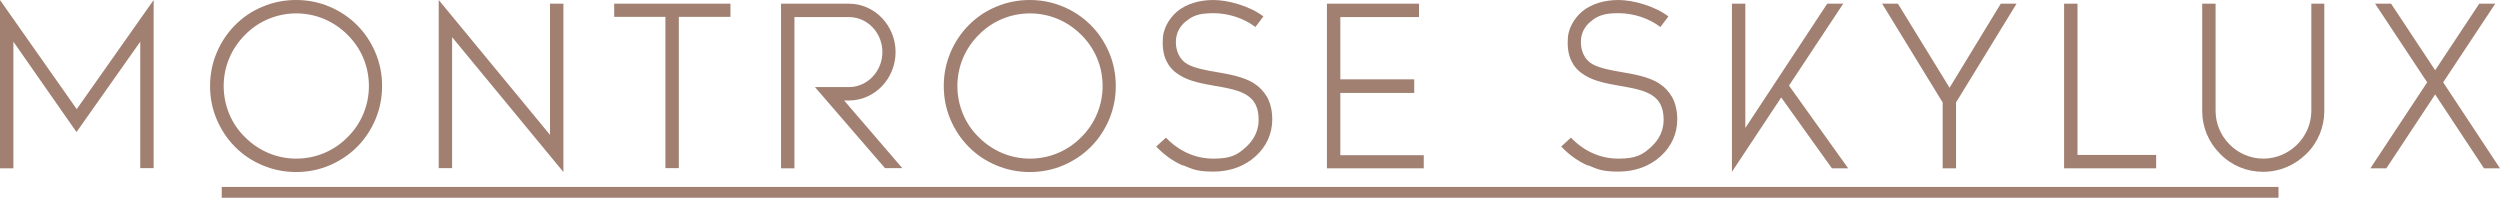 <?xml version="1.0" encoding="UTF-8"?>
<svg id="Layer_1" xmlns="http://www.w3.org/2000/svg" version="1.1" viewBox="0 0 1156.8 91.5">
  <!-- Generator: Adobe Illustrator 29.2.1, SVG Export Plug-In . SVG Version: 2.1.0 Build 116)  -->
  <g>
    <path d="M71.1,77.8h-6.2V19.3l-29.5,41.8L6.2,19.3v58.6H0V0l35.5,50.5L71.1,0v77.8Z" fill="#a18072"/>
    <path d="M176.8,39.8c0,5.4-1,10.5-3.1,15.5-2,4.7-4.8,9-8.5,12.7-3.7,3.7-8,6.5-12.7,8.5-4.9,2.1-10.1,3.1-15.5,3.1s-10.5-1-15.5-3.1c-4.8-2-9-4.8-12.7-8.5s-6.5-8-8.5-12.7c-2.1-4.9-3.1-10.1-3.1-15.5s1-10.5,3.1-15.5c2-4.7,4.8-9,8.5-12.7s7.8-6.5,12.7-8.5c4.9-2.1,10.1-3.1,15.5-3.1s10.5,1,15.5,3.1c4.7,2,9,4.8,12.7,8.5,3.7,3.7,6.5,8,8.5,12.7,2.1,4.9,3.1,10.1,3.1,15.5ZM170.7,39.8c0-9-3.5-17.4-9.9-23.7-6.4-6.4-14.8-9.9-23.7-9.9s-17.4,3.5-23.7,9.9c-6.4,6.4-9.9,14.8-9.9,23.7s3.5,17.5,9.9,23.7c6.4,6.4,14.8,9.9,23.7,9.9s17.4-3.5,23.7-9.9c6.4-6.3,9.9-14.8,9.9-23.7Z" fill="#a18072"/>
    <path d="M260.7,79.6l-51.5-62.4v60.6h-6.2V0l51.5,62.4V1.7h6.2v78Z" fill="#a18072"/>
    <path d="M338,7.8h-23.9v70h-6.2V7.8h-23.7V1.7h53.8v6.2Z" fill="#a18072"/>
    <path d="M417.6,77.8h-8.1l-32.4-37.5h15.7c8.5,0,15.5-7.3,15.5-16.2s-6.9-16.2-15.5-16.2h-25.2v70h-6.2V1.7h31.4c11.9,0,21.6,10.1,21.6,22.4s-9.7,22.4-21.6,22.4h-2.2l27,31.4Z" fill="#a18072"/>
    <path d="M516.3,39.8c0,5.4-1,10.5-3.1,15.5-2,4.7-4.8,9-8.5,12.7-3.7,3.7-8,6.5-12.7,8.5-4.9,2.1-10.1,3.1-15.5,3.1s-10.5-1-15.5-3.1c-4.8-2-9-4.8-12.7-8.5s-6.5-8-8.5-12.7c-2.1-4.9-3.1-10.1-3.1-15.5s1-10.5,3.1-15.5c2-4.7,4.8-9,8.5-12.7s7.8-6.5,12.7-8.5c4.9-2.1,10.1-3.1,15.5-3.1s10.5,1,15.5,3.1c4.7,2,9,4.8,12.7,8.5,3.7,3.7,6.5,8,8.5,12.7,2.1,4.9,3.1,10.1,3.1,15.5ZM510.2,39.8c0-9-3.5-17.4-9.9-23.7-6.4-6.4-14.8-9.9-23.7-9.9s-17.4,3.5-23.7,9.9c-6.4,6.4-9.9,14.8-9.9,23.7s3.5,17.5,9.9,23.7c6.4,6.4,14.8,9.9,23.7,9.9s17.4-3.5,23.7-9.9c6.4-6.3,9.9-14.8,9.9-23.7Z" fill="#a18072"/>
    <path d="M547.3,76.6c-4.5-2-8.6-4.9-12.3-8.8l4.5-4.1c6.2,6.4,13.7,9.7,22,9.7s11.3-1.9,15.2-5.5c3.7-3.4,5.7-7.7,5.7-12.4,0-11.6-7.7-13.7-20.4-15.8-5.6-1-11.3-2-15.8-4.7-2.7-1.6-4.7-3.5-6-5.9-1.5-2.6-2.2-5.7-2.2-9.4s.6-5.7,1.8-8.2c1.2-2.4,2.9-4.5,5-6.3,4.3-3.4,10-5.2,16.7-5.2s16.9,2.8,23.1,7.6l-3.7,4.9c-5.2-4-12.4-6.4-19.4-6.4s-9.7,1.3-12.8,3.8c-3,2.4-4.6,5.7-4.6,9.6s1.6,8,5.2,10.1c3.6,2,8.6,2.9,13.9,3.8,5.8,1,12,2.1,16.8,5,2.7,1.7,4.8,3.9,6.3,6.5,1.6,2.9,2.4,6.4,2.4,10.4,0,6.5-2.7,12.5-7.7,17-5,4.6-11.9,7.1-19.4,7.1s-9.6-1-14.1-2.9Z" fill="#a18072"/>
    <path d="M658.8,71.7v6.2h-44.8V1.7h42.6v6.2h-36.4v28.8h34.2v6.3h-34.2v28.8h38.6Z" fill="#a18072"/>
    <path d="M734.7,76.6c-4.5-2-8.6-4.9-12.3-8.8l4.5-4.1c6.2,6.4,13.7,9.7,22,9.7s11.3-1.9,15.2-5.5c3.7-3.4,5.7-7.7,5.7-12.4,0-11.6-7.7-13.7-20.4-15.8-5.6-1-11.3-2-15.8-4.7-2.7-1.6-4.7-3.5-6-5.9-1.5-2.6-2.2-5.7-2.2-9.4s.6-5.7,1.8-8.2c1.2-2.4,2.9-4.5,5-6.3,4.3-3.4,10-5.2,16.7-5.2s16.9,2.8,23.1,7.6l-3.7,4.9c-5.2-4-12.4-6.4-19.4-6.4s-9.7,1.3-12.8,3.8c-3,2.4-4.6,5.7-4.6,9.6s1.6,8,5.2,10.1c3.6,2,8.6,2.9,13.9,3.8,5.8,1,12,2.1,16.8,5,2.7,1.7,4.8,3.9,6.3,6.5,1.6,2.9,2.4,6.4,2.4,10.4,0,6.5-2.7,12.5-7.7,17-5,4.6-11.9,7.1-19.4,7.1s-9.6-1-14.1-2.9Z" fill="#a18072"/>
    <path d="M847.6,77.8l-23.4-32.7-22.8,34.4V1.7h6.2v57.5L845.5,1.7h7.4l-25.1,37.9,27.4,38.3h-7.6Z" fill="#a18072"/>
    <path d="M933.1,1.7l-28,45.7v30.5h-6.2v-30.5l-28-45.7h7.3l23.9,38.9,23.7-38.9h7.3Z" fill="#a18072"/>
    <path d="M997.7,71.7v6.2h-42.6V1.7h6.2v70h36.4Z" fill="#a18072"/>
    <path d="M1075.5,1.7v49.6c0,7.5-2.9,14.6-8.3,19.9s-12.4,8.3-20,8.3-14.6-2.9-19.9-8.3c-5.4-5.4-8.3-12.4-8.3-19.9V1.7h6.2v49.6c0,12.1,10,22.1,22.1,22.1s22.2-10,22.2-22.1V1.7h6.2Z" fill="#a18072"/>
    <path d="M1130.5,38.1l26.3,39.8h-7.4l-22.6-34.2-22.6,34.2h-7.4l26.3-39.8-24.1-36.4h7.4l20.4,30.8,20.4-30.8h7.4l-24.1,36.4Z" fill="#a18072"/>
  </g>
  <line x1="102.6" y1="89" x2="1054.3" y2="89" fill="none" stroke="#a18072" stroke-miterlimit="10" stroke-width="5"/>
</svg>